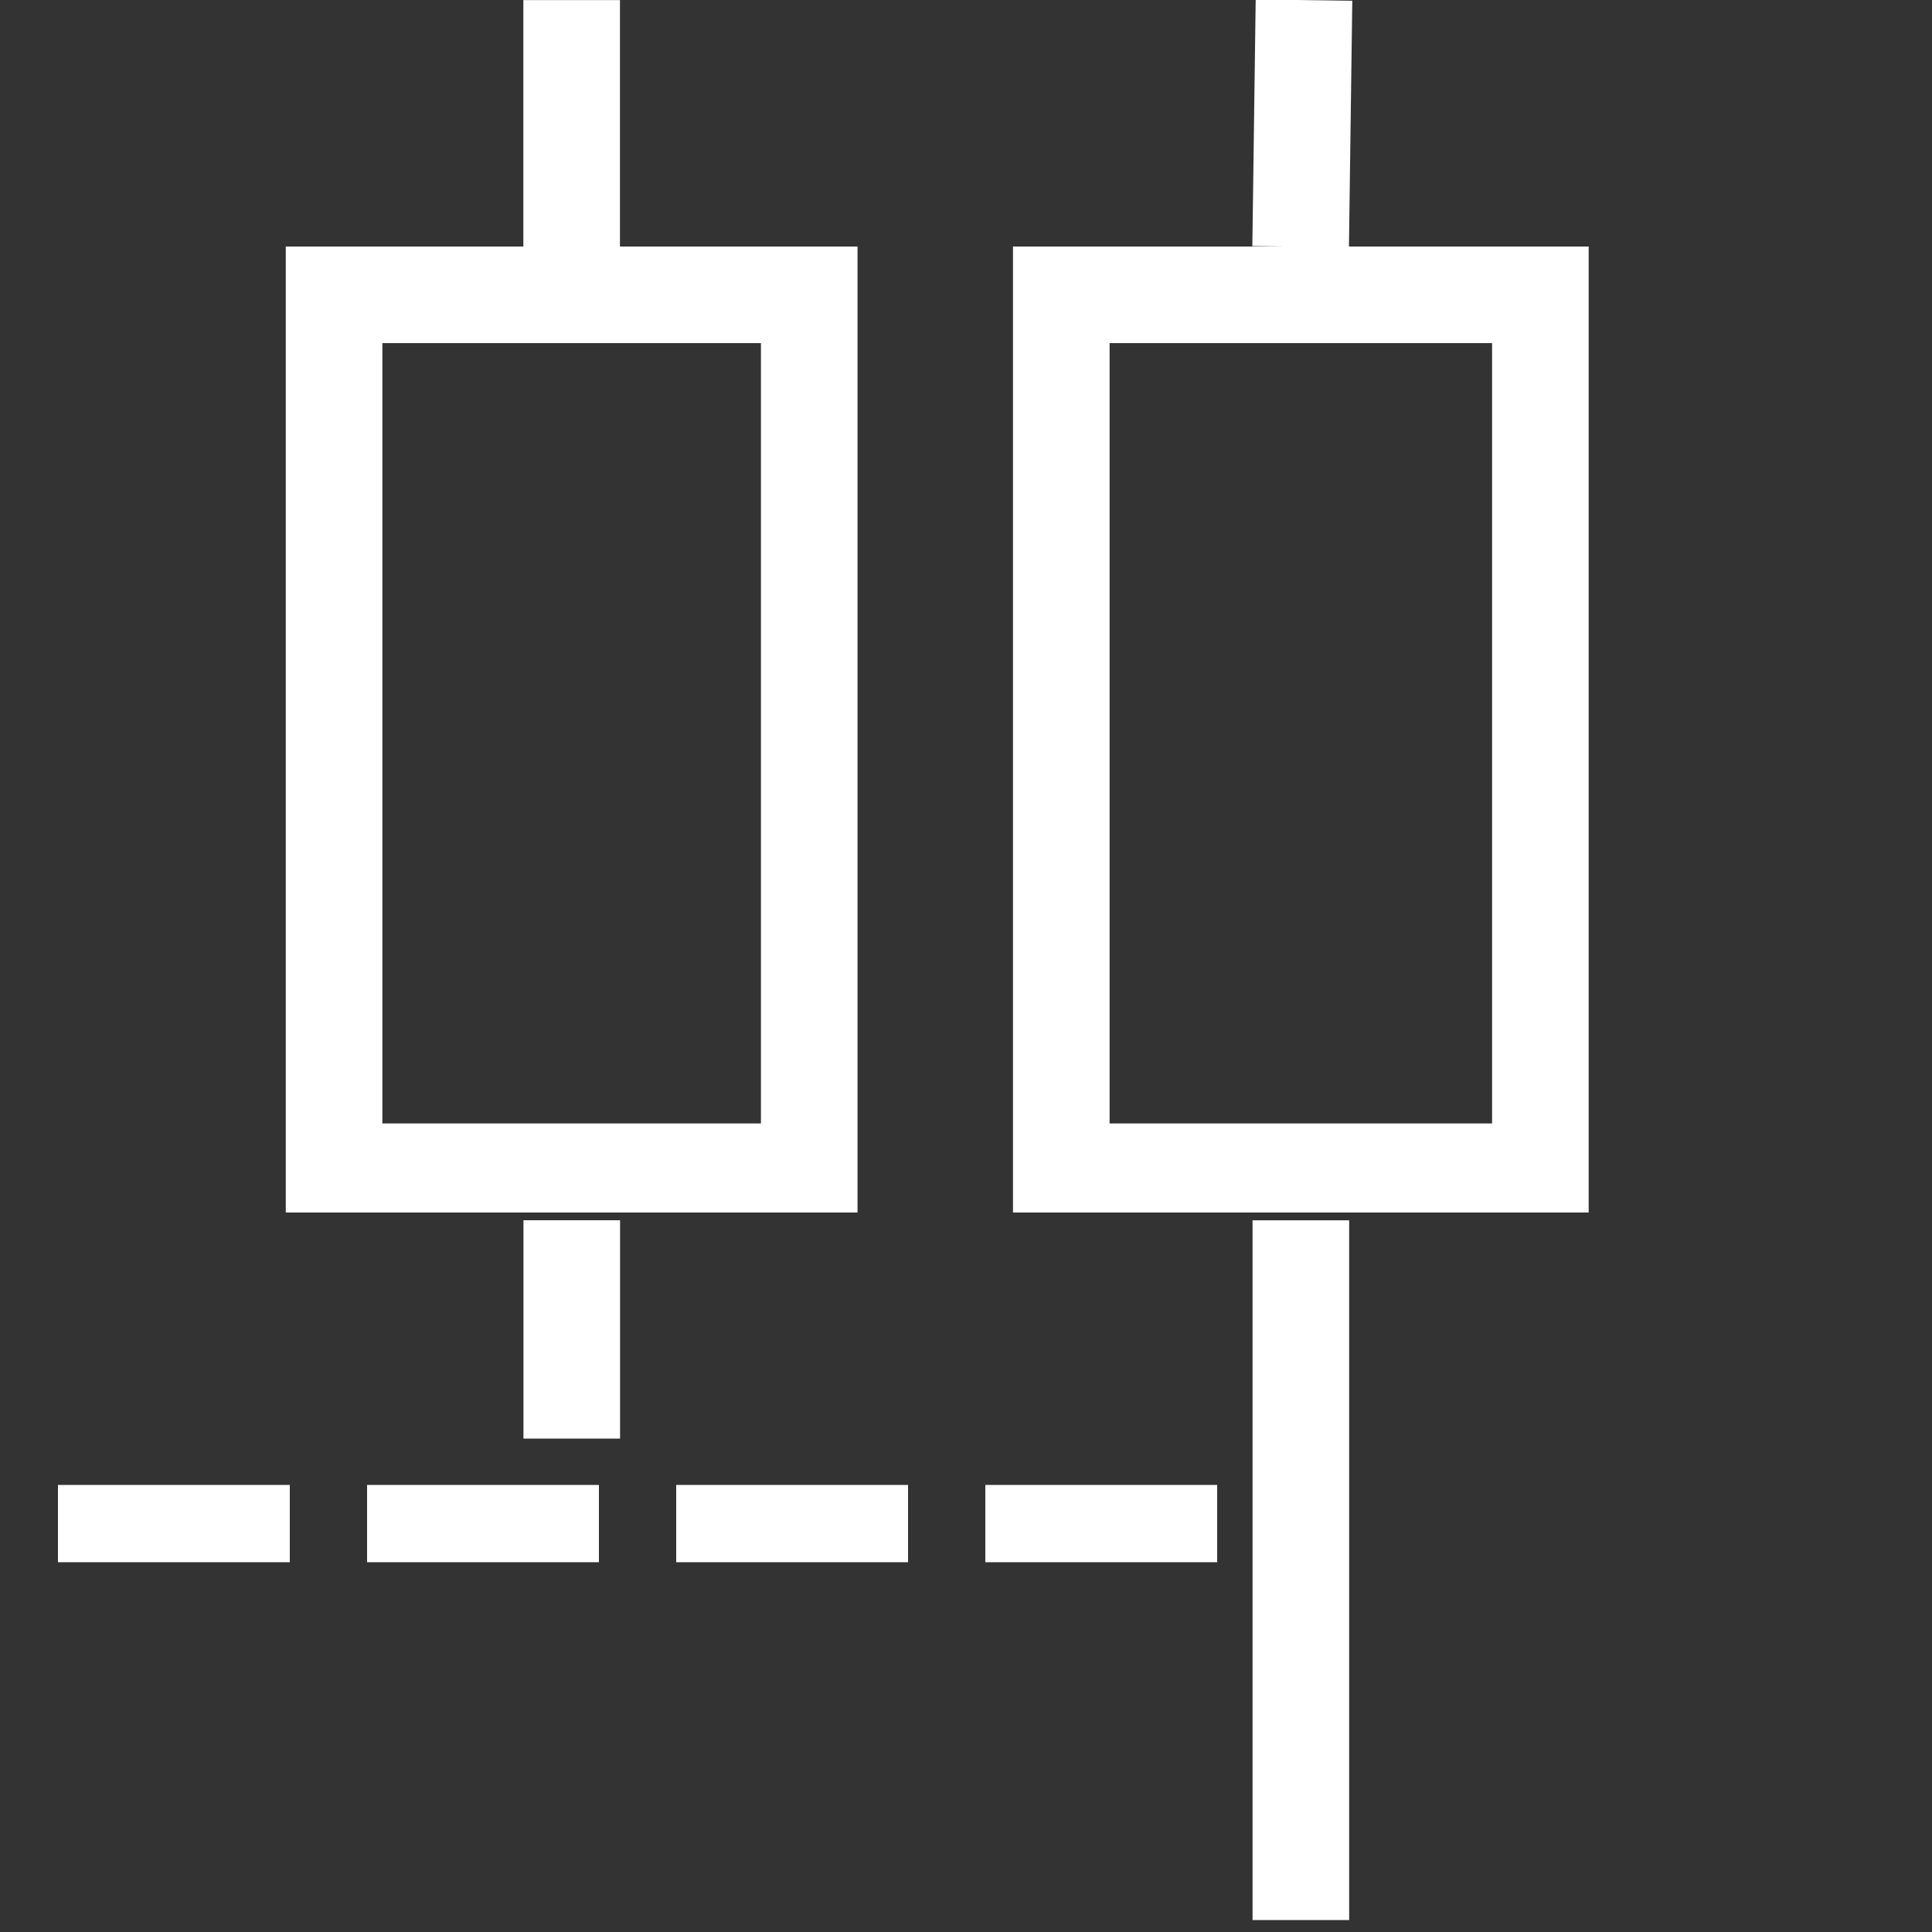 <svg xmlns="http://www.w3.org/2000/svg" xmlns:xlink="http://www.w3.org/1999/xlink" width="100" zoomAndPan="magnify" viewBox="0 0 75 75" height="100" preserveAspectRatio="xMidYMid meet" version="1.0"><rect x="0" y="0" width="75" height="75" fill="#333333" stroke="none"/><defs><clipPath id="1dd7d9bbac"><path d="M 39.324 9.57 L 61.672 9.57 L 61.672 47.07 L 39.324 47.07 Z M 39.324 9.57 " clip-rule="nonzero"/></clipPath><clipPath id="0e930b56c2"><path d="M 11.094 9.57 L 33.289 9.57 L 33.289 47.07 L 11.094 47.07 Z M 11.094 9.57 " clip-rule="nonzero"/></clipPath></defs><path stroke-linecap="butt" transform="matrix(0, 0.75, -0.75, 0, 24.066, 0.004)" fill="none" stroke-linejoin="miter" d="M -0.001 2.499 L 12.76 2.499 " stroke="#ffffff" stroke-width="5" stroke-opacity="1" stroke-miterlimit="4"/><path stroke-linecap="butt" transform="matrix(0, 0.75, -0.75, 0, 24.069, 47.372)" fill="none" stroke-linejoin="miter" d="M -0.002 2.498 L 11.3 2.498 " stroke="#ffffff" stroke-width="5" stroke-opacity="1" stroke-miterlimit="4"/><path stroke-linecap="butt" transform="matrix(-0.01, 0.75, -0.75, -0.01, 52.495, 0.03)" fill="none" stroke-linejoin="miter" d="M -0.001 2.499 L 12.765 2.502 " stroke="#ffffff" stroke-width="5" stroke-opacity="1" stroke-miterlimit="4"/><path stroke-linecap="butt" transform="matrix(0, 0.75, -0.75, 0, 52.373, 47.372)" fill="none" stroke-linejoin="miter" d="M -0.001 2.498 L 36.218 2.498 " stroke="#ffffff" stroke-width="5" stroke-opacity="1" stroke-miterlimit="4"/><g clip-path="url(#1dd7d9bbac)"><path stroke-linecap="butt" transform="matrix(0.75, 0, 0, 0.75, 39.325, 9.571)" fill="none" stroke-linejoin="miter" d="M -0.001 -0.002 L 29.796 -0.002 L 29.796 50.389 L -0.001 50.389 Z M -0.001 -0.002 " stroke="#ffffff" stroke-width="10" stroke-opacity="1" stroke-miterlimit="4"/></g><g clip-path="url(#0e930b56c2)"><path stroke-linecap="butt" transform="matrix(0.75, 0, 0, 0.75, 11.095, 9.572)" fill="none" stroke-linejoin="miter" d="M -0.002 -0.002 L 29.592 -0.002 L 29.592 50.388 L -0.002 50.388 Z M -0.002 -0.002 " stroke="#ffffff" stroke-width="10" stroke-opacity="1" stroke-miterlimit="4"/></g><path fill="#ffffff" d="M 2.25 57.645 L 11.25 57.645 L 11.25 60.645 L 2.25 60.645 M 14.25 57.645 L 23.25 57.645 L 23.25 60.645 L 14.25 60.645 M 26.25 57.645 L 35.25 57.645 L 35.25 60.645 L 26.25 60.645 M 38.25 57.645 L 47.25 57.645 L 47.25 60.645 L 38.25 60.645 " fill-opacity="1" fill-rule="nonzero"/></svg>